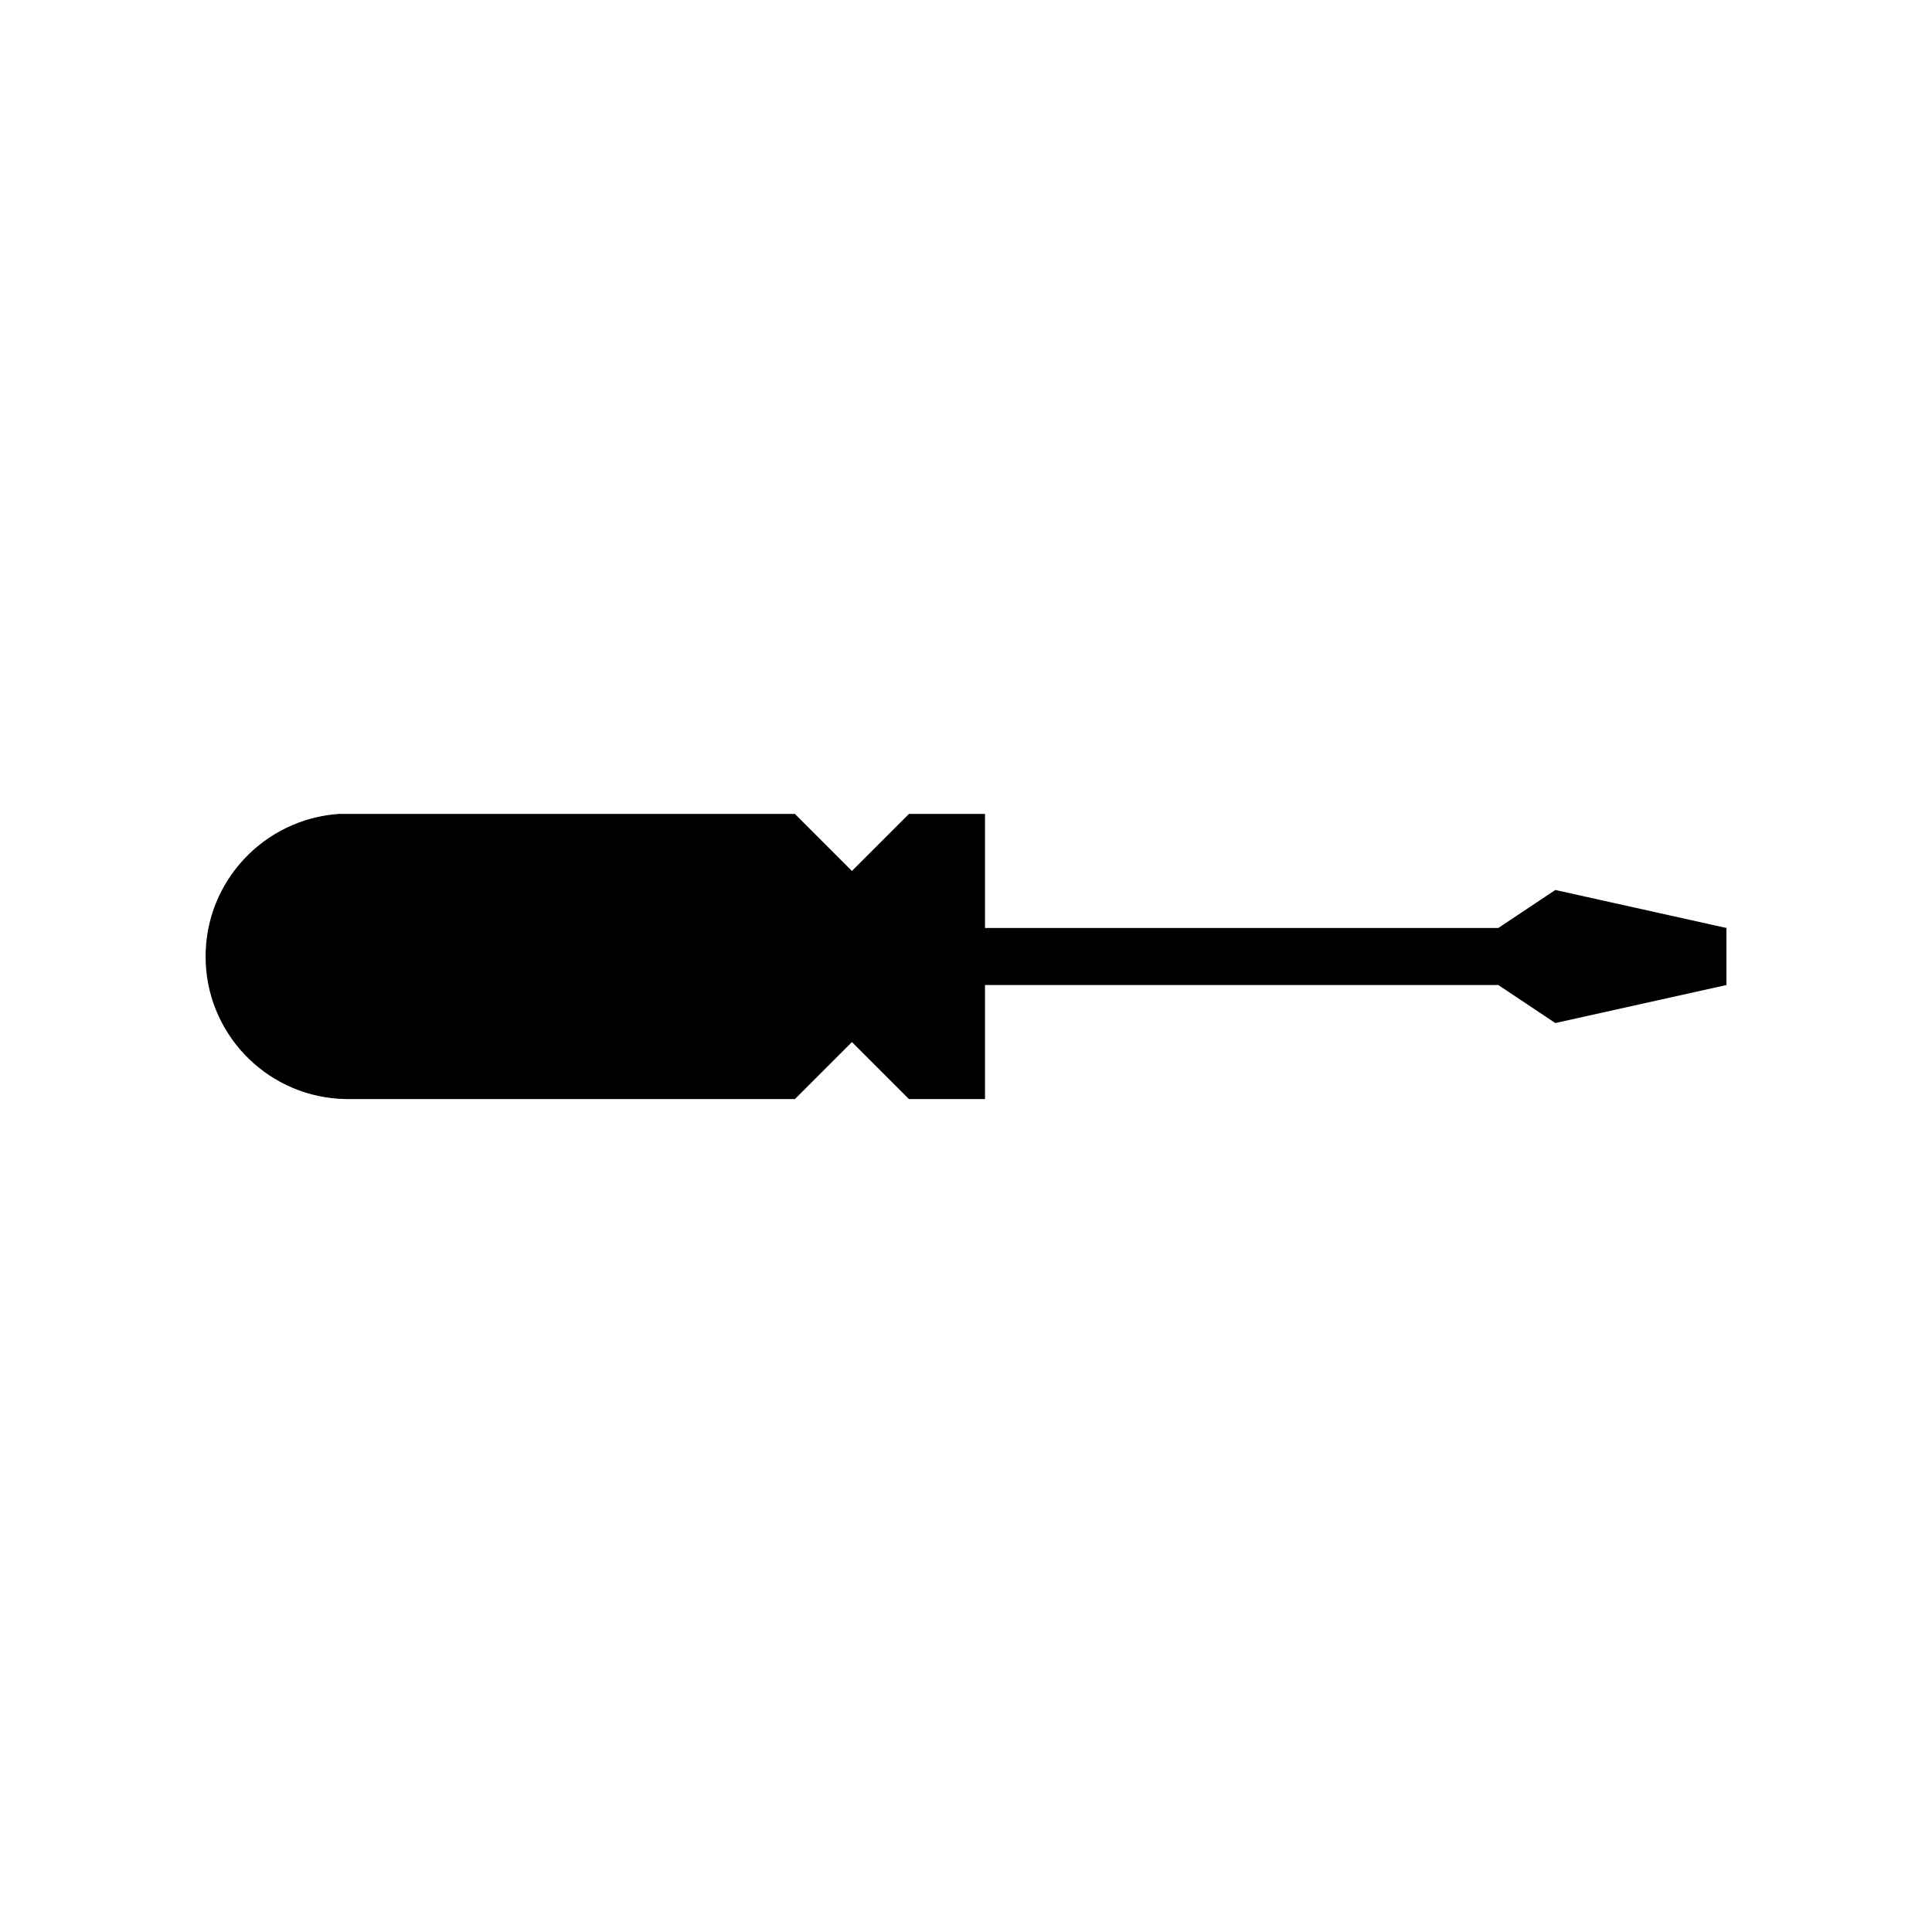 <?xml version="1.0" encoding="UTF-8"?>
<!-- Uploaded to: SVG Repo, www.svgrepo.com, Generator: SVG Repo Mixer Tools -->
<svg fill="#000000" width="800px" height="800px" version="1.1" viewBox="144 144 512 512" xmlns="http://www.w3.org/2000/svg">
 <path d="m354.66 435.27 15.113-15.113 15.113 15.113h20.152v-30.23h136.03l15.113 10.078 45.344-10.078v-15.113l-45.344-10.074-15.113 10.074h-136.03v-30.227h-20.152l-15.113 15.113-15.113-15.113h-120.91c-19.695 1.379-35.266 17.766-35.266 37.785 0 20.023 15.57 36.41 35.266 37.703l2.078 0.082h118.84z" fill-rule="evenodd"/>
</svg>
